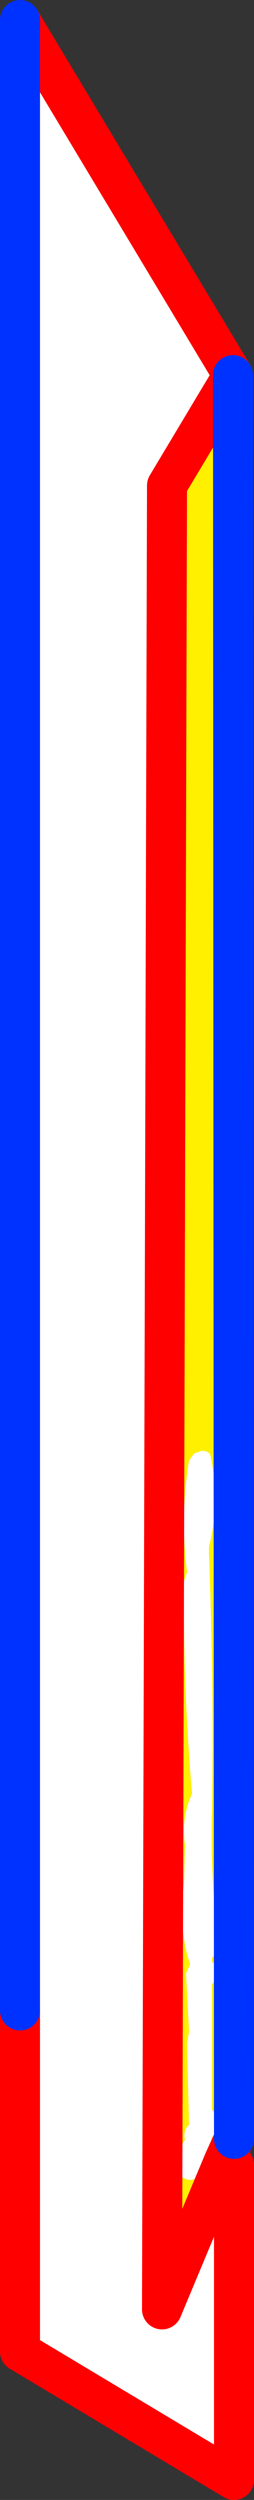 <?xml version="1.0" encoding="UTF-8" standalone="no"?>
<svg xmlns:xlink="http://www.w3.org/1999/xlink" height="124.6px" width="12.7px" xmlns="http://www.w3.org/2000/svg">
  <rect width="100%" height="100%" fill="#333333" stroke="none"/>
  <g transform="matrix(1.0, 0.0, 0.0, 1.0, -363.0, -226.45)">
    <path d="M374.65 245.15 L371.35 250.65 371.1 341.55 374.2 334.15 374.7 334.35 374.7 350.05 364.0 343.65 364.0 326.65 364.0 227.45 374.65 245.15 M373.1 298.75 L373.35 298.8 373.5 298.9 Q374.05 301.25 373.45 303.55 L373.45 303.85 Q373.7 310.3 373.6 316.7 373.5 320.05 373.95 323.45 L373.8 323.8 373.6 324.05 373.6 324.25 373.65 324.25 Q373.95 324.55 373.85 325.0 L373.6 325.35 373.6 331.6 Q374.0 332.05 373.8 332.7 L373.6 333.0 373.5 333.55 373.15 334.1 373.1 334.45 372.9 334.95 Q372.5 335.25 372.1 334.95 371.6 334.1 372.15 333.25 L372.25 333.1 Q372.15 332.8 372.35 332.45 L372.45 332.35 372.35 328.3 372.45 327.7 372.3 324.8 372.5 324.35 Q371.9 322.5 372.2 320.35 L372.25 318.4 Q372.05 317.05 372.6 315.85 372.15 310.6 372.2 305.25 L372.35 304.8 Q372.0 302.0 372.45 299.25 L372.7 298.9 373.1 298.75" fill="#ffffff" fill-rule="evenodd" stroke="none"/>
    <path d="M374.2 334.15 L371.1 341.55 371.35 250.65 374.65 245.15 374.7 333.05 374.2 334.15 M373.1 298.75 L372.7 298.9 372.45 299.25 Q372.0 302.0 372.35 304.8 L372.2 305.25 Q372.15 310.6 372.6 315.85 372.05 317.05 372.25 318.4 L372.2 320.35 Q371.9 322.5 372.5 324.35 L372.3 324.8 372.45 327.7 372.35 328.3 372.45 332.35 372.35 332.45 Q372.15 332.8 372.25 333.1 L372.15 333.25 Q371.6 334.1 372.1 334.95 372.5 335.25 372.9 334.95 L373.1 334.45 373.15 334.1 373.5 333.55 373.6 333.0 373.8 332.7 Q374.0 332.05 373.6 331.6 L373.6 325.35 373.85 325.0 Q373.95 324.55 373.65 324.25 L373.6 324.25 373.6 324.05 373.8 323.8 373.95 323.45 Q373.5 320.05 373.6 316.7 373.7 310.3 373.45 303.85 L373.45 303.55 Q374.05 301.25 373.5 298.9 L373.35 298.8 373.1 298.75" fill="#fff000" fill-rule="evenodd" stroke="none"/>
    <path d="M374.65 245.15 L371.35 250.65 371.1 341.55 374.2 334.15 374.7 333.05 M374.65 245.15 L364.0 227.45 M364.0 326.65 L364.0 343.65 374.7 350.05 374.7 334.35" fill="none" stroke="#ff0000" stroke-linecap="round" stroke-linejoin="round" stroke-width="2.0"/>
    <path d="M374.7 333.05 L374.65 245.15 M364.0 227.45 L364.0 326.65" fill="none" stroke="#0032ff" stroke-linecap="round" stroke-linejoin="round" stroke-width="2.0"/>
  </g>
</svg>
